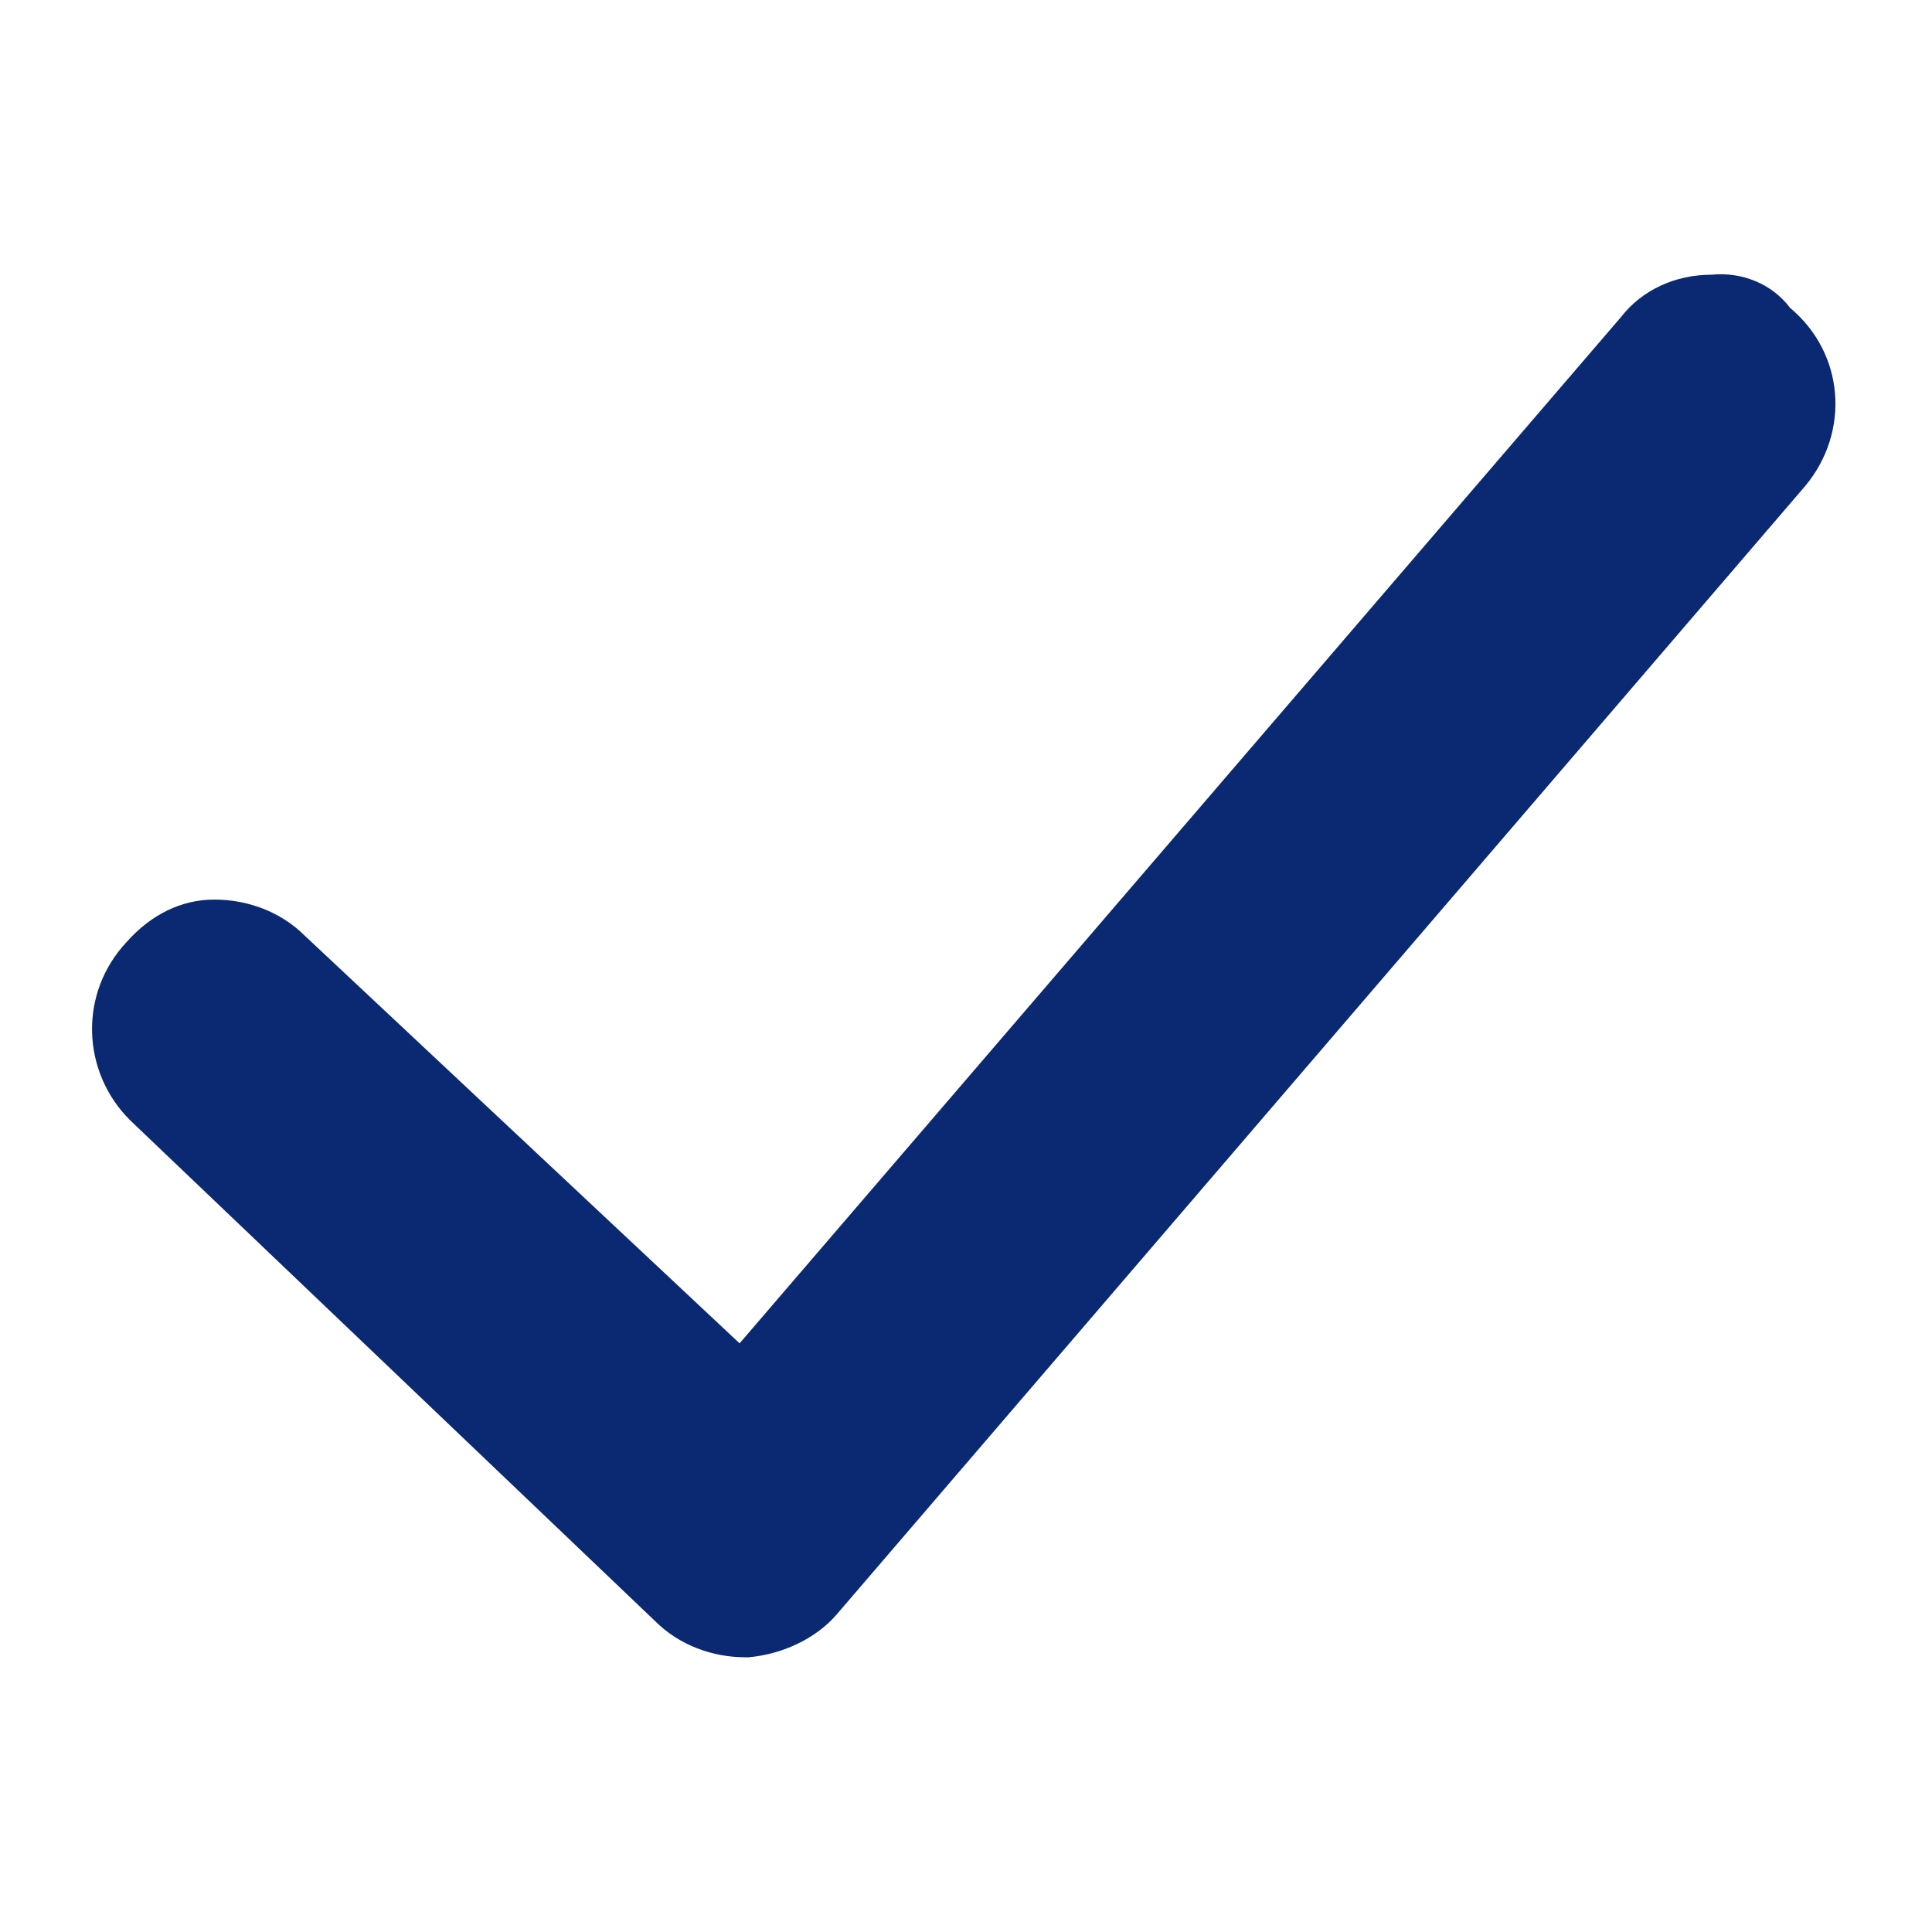 <?xml version="1.0" encoding="utf-8"?>
<!-- Generator: Adobe Illustrator 25.2.1, SVG Export Plug-In . SVG Version: 6.00 Build 0)  -->
<svg version="1.1" id="Check" xmlns="http://www.w3.org/2000/svg" xmlns:xlink="http://www.w3.org/1999/xlink" x="0px" y="0px"
	 viewBox="0 0 64 64" style="enable-background:new 0 0 64 64;" xml:space="preserve">
<style type="text/css">
	.st0{fill:#0A2972;}
</style>
<path class="st0" d="M56.7,9.1c-1.2,0-2.3,0.5-3,1.4l-29.2,34L10.1,31c-0.8-0.8-1.9-1.2-3-1.2S5,30.3,4.2,31.2
	c-1.6,1.7-1.5,4.3,0.1,5.9l17.4,16.6c0.8,0.8,1.9,1.2,3,1.2c0.1,0,0.1,0,0.1,0c1.1-0.1,2.2-0.6,2.9-1.4l32.1-37.4
	c1.5-1.8,1.3-4.4-0.5-5.9C58.7,9.4,57.7,9,56.7,9.1z"/>
</svg>
